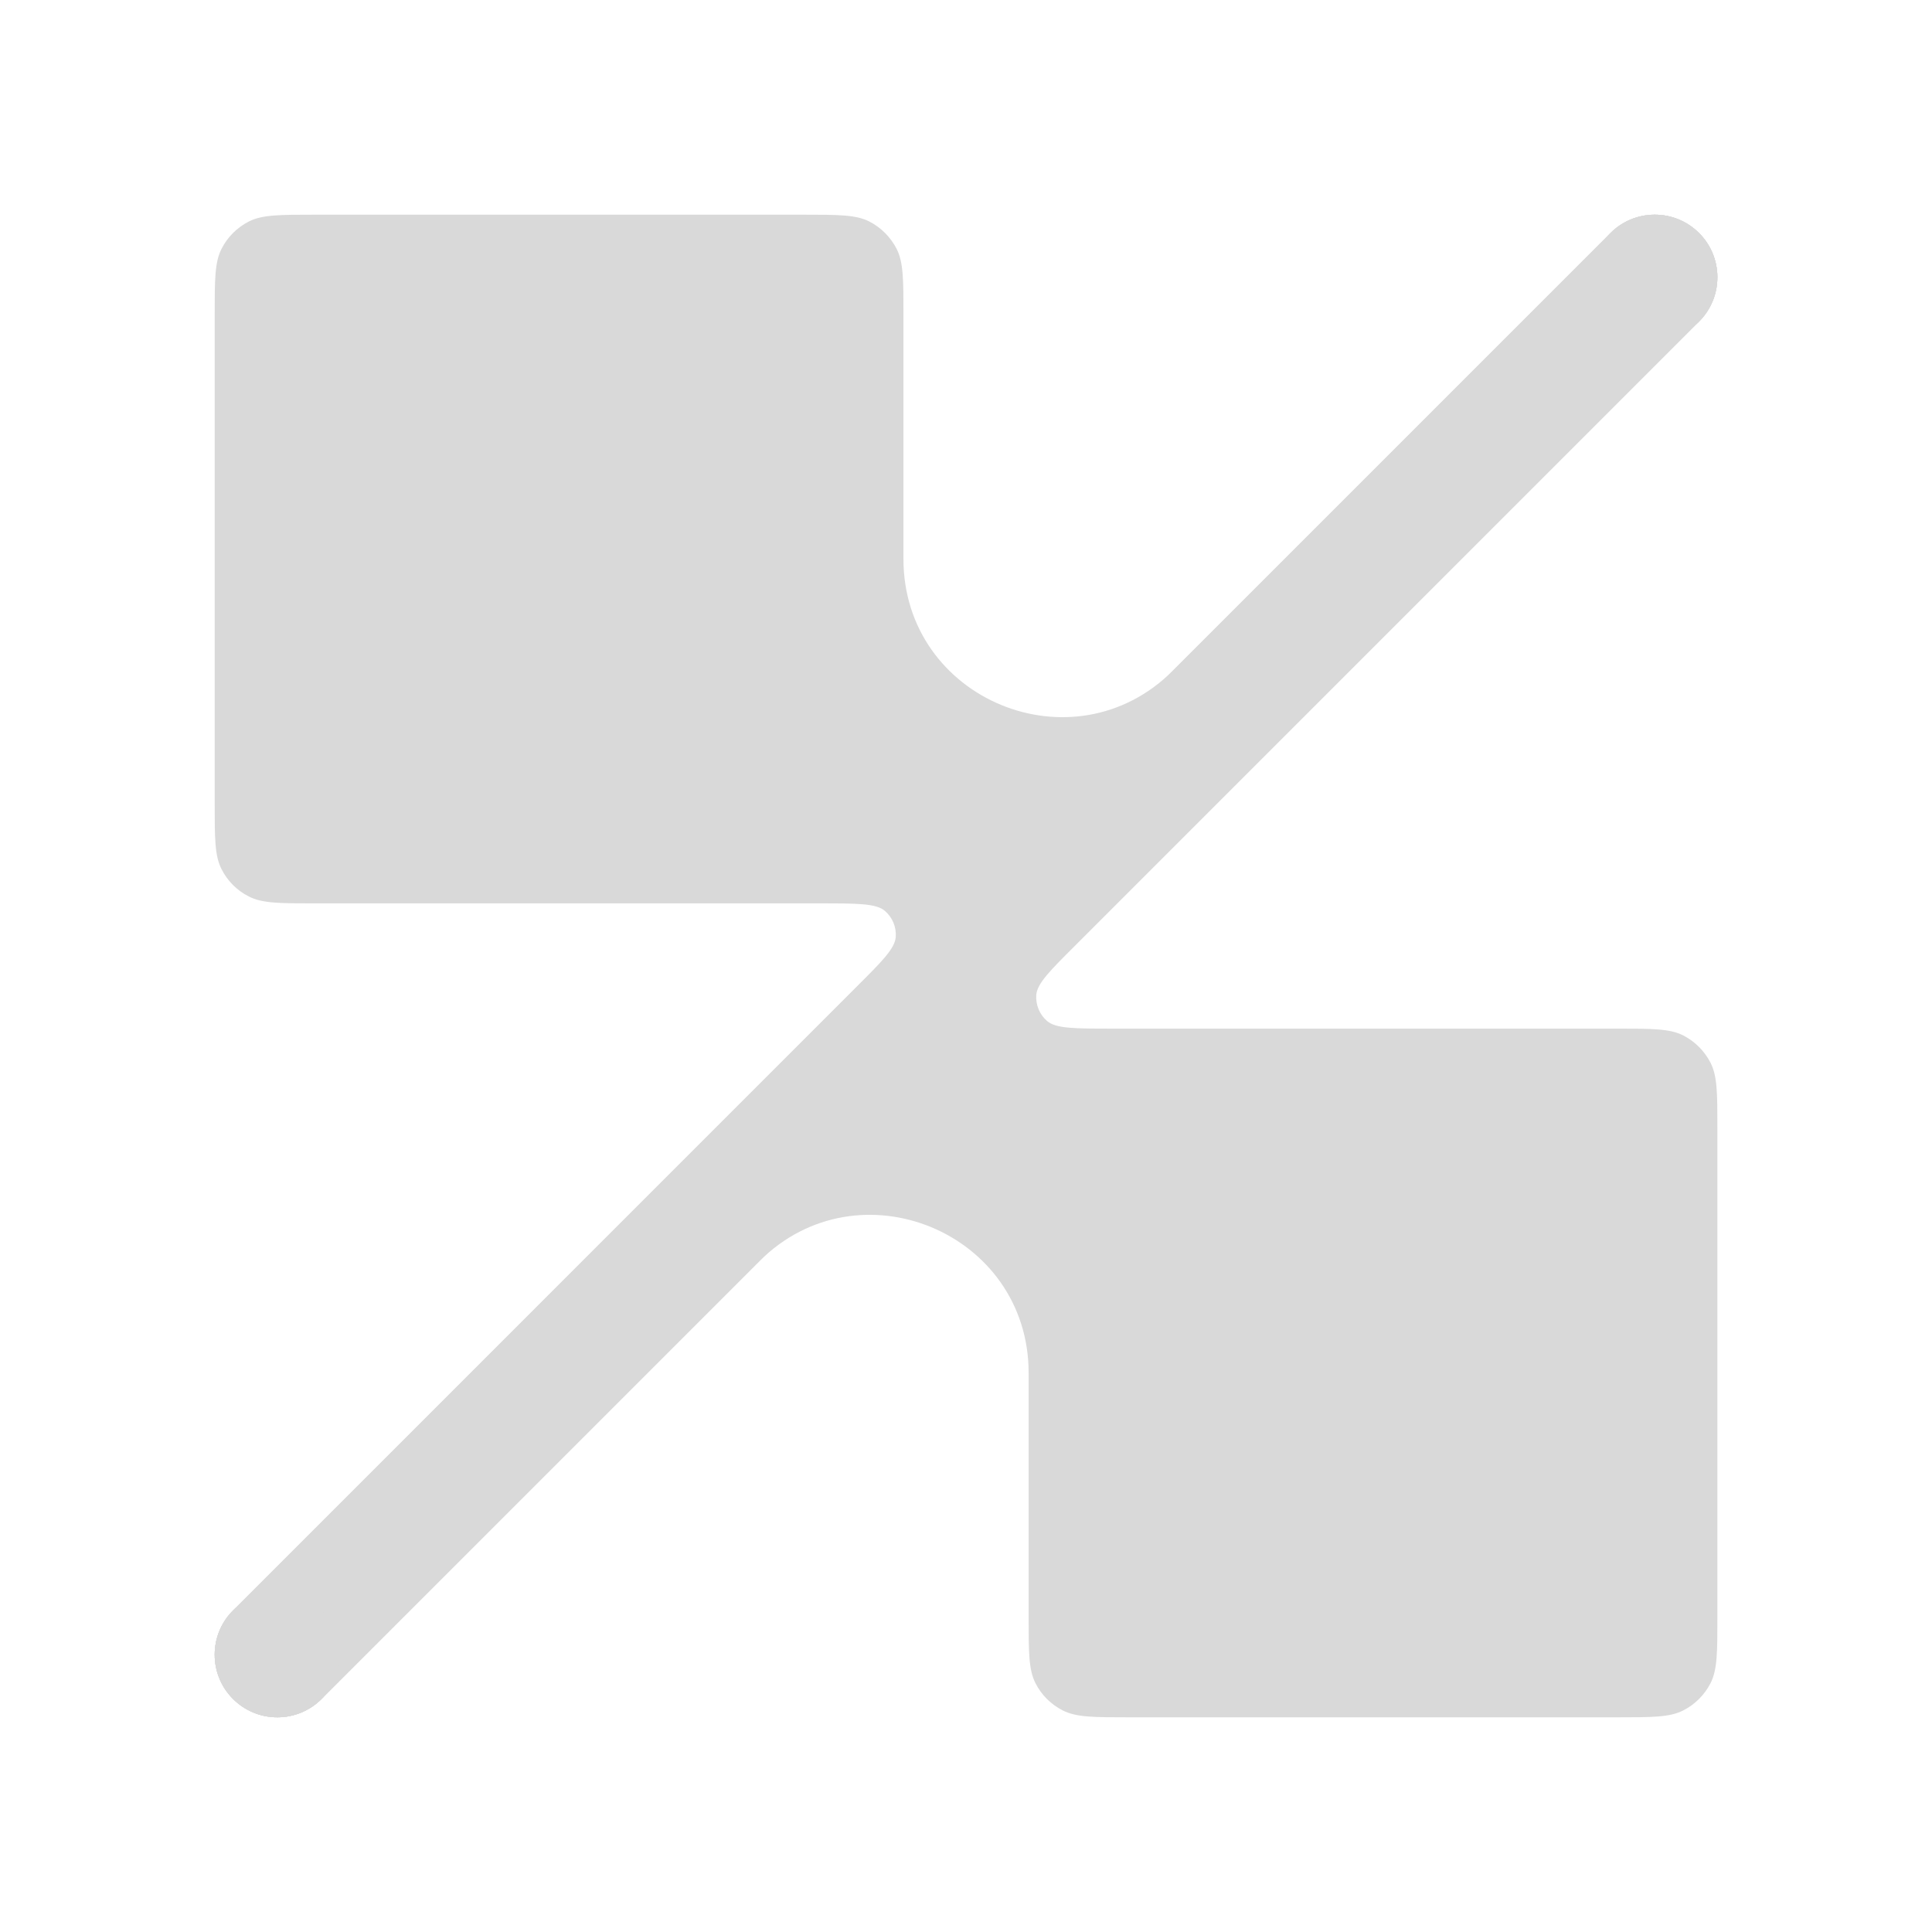 <svg width="24" height="24" viewBox="0 0 24 24" fill="none" xmlns="http://www.w3.org/2000/svg">
<path d="M20.006 2.895C20.31 2.591 20.802 2.591 21.106 2.895C21.41 3.198 21.41 3.691 21.106 3.994L3.995 21.105C3.691 21.409 3.199 21.409 2.895 21.105C2.591 20.802 2.591 20.309 2.895 20.006L10.616 12.284C10.949 11.951 11.116 11.785 11.127 11.642C11.137 11.518 11.087 11.396 10.992 11.315C10.883 11.222 10.648 11.222 10.176 11.222H3.911C3.476 11.222 3.258 11.222 3.092 11.137C2.945 11.063 2.826 10.944 2.752 10.797C2.667 10.631 2.667 10.413 2.667 9.978V3.911C2.667 3.475 2.667 3.258 2.752 3.091C2.826 2.945 2.945 2.826 3.092 2.751C3.258 2.667 3.476 2.667 3.911 2.667H9.978C10.414 2.667 10.632 2.667 10.798 2.751C10.944 2.826 11.063 2.945 11.138 3.091C11.223 3.258 11.223 3.475 11.223 3.911V6.944C11.223 8.691 13.335 9.566 14.57 8.331L20.006 2.895Z" fill="#D9D9D9"/>
<path d="M4.223 20.555C4.223 20.985 3.874 21.333 3.445 21.333C3.015 21.333 2.667 20.985 2.667 20.555C2.667 20.126 3.015 19.778 3.445 19.778C3.874 19.778 4.223 20.126 4.223 20.555Z" fill="#D9D9D9"/>
<path d="M21.334 3.444C21.334 3.874 20.986 4.222 20.556 4.222C20.127 4.222 19.778 3.874 19.778 3.444C19.778 3.015 20.127 2.667 20.556 2.667C20.986 2.667 21.334 3.015 21.334 3.444Z" fill="#D9D9D9"/>
<path d="M3.995 21.105C3.691 21.409 3.199 21.409 2.895 21.105C2.591 20.802 2.591 20.309 2.895 20.006L20.006 2.895C20.31 2.591 20.802 2.591 21.106 2.895C21.41 3.198 21.41 3.691 21.106 3.994L13.384 11.716C13.051 12.049 12.885 12.215 12.873 12.358C12.864 12.482 12.914 12.604 13.008 12.684C13.117 12.778 13.353 12.778 13.824 12.778L20.089 12.778C20.525 12.778 20.742 12.778 20.909 12.862C21.055 12.937 21.174 13.056 21.249 13.202C21.334 13.369 21.334 13.586 21.334 14.022V20.089C21.334 20.524 21.334 20.742 21.249 20.909C21.174 21.055 21.055 21.174 20.909 21.248C20.742 21.333 20.525 21.333 20.089 21.333H14.022C13.587 21.333 13.369 21.333 13.203 21.248C13.056 21.174 12.937 21.055 12.863 20.909C12.778 20.742 12.778 20.524 12.778 20.089V17.055C12.778 15.309 10.666 14.434 9.431 15.669L3.995 21.105Z" fill="#D9D9D9"/>
<path d="M19.778 3.444C19.778 3.015 20.127 2.667 20.556 2.667C20.986 2.667 21.334 3.015 21.334 3.444C21.334 3.874 20.986 4.222 20.556 4.222C20.127 4.222 19.778 3.874 19.778 3.444Z" fill="#D9D9D9"/>
<path d="M2.667 20.555C2.667 20.126 3.015 19.778 3.445 19.778C3.874 19.778 4.223 20.126 4.223 20.555C4.223 20.985 3.874 21.333 3.445 21.333C3.015 21.333 2.667 20.985 2.667 20.555Z" fill="#D9D9D9"/>
</svg>
